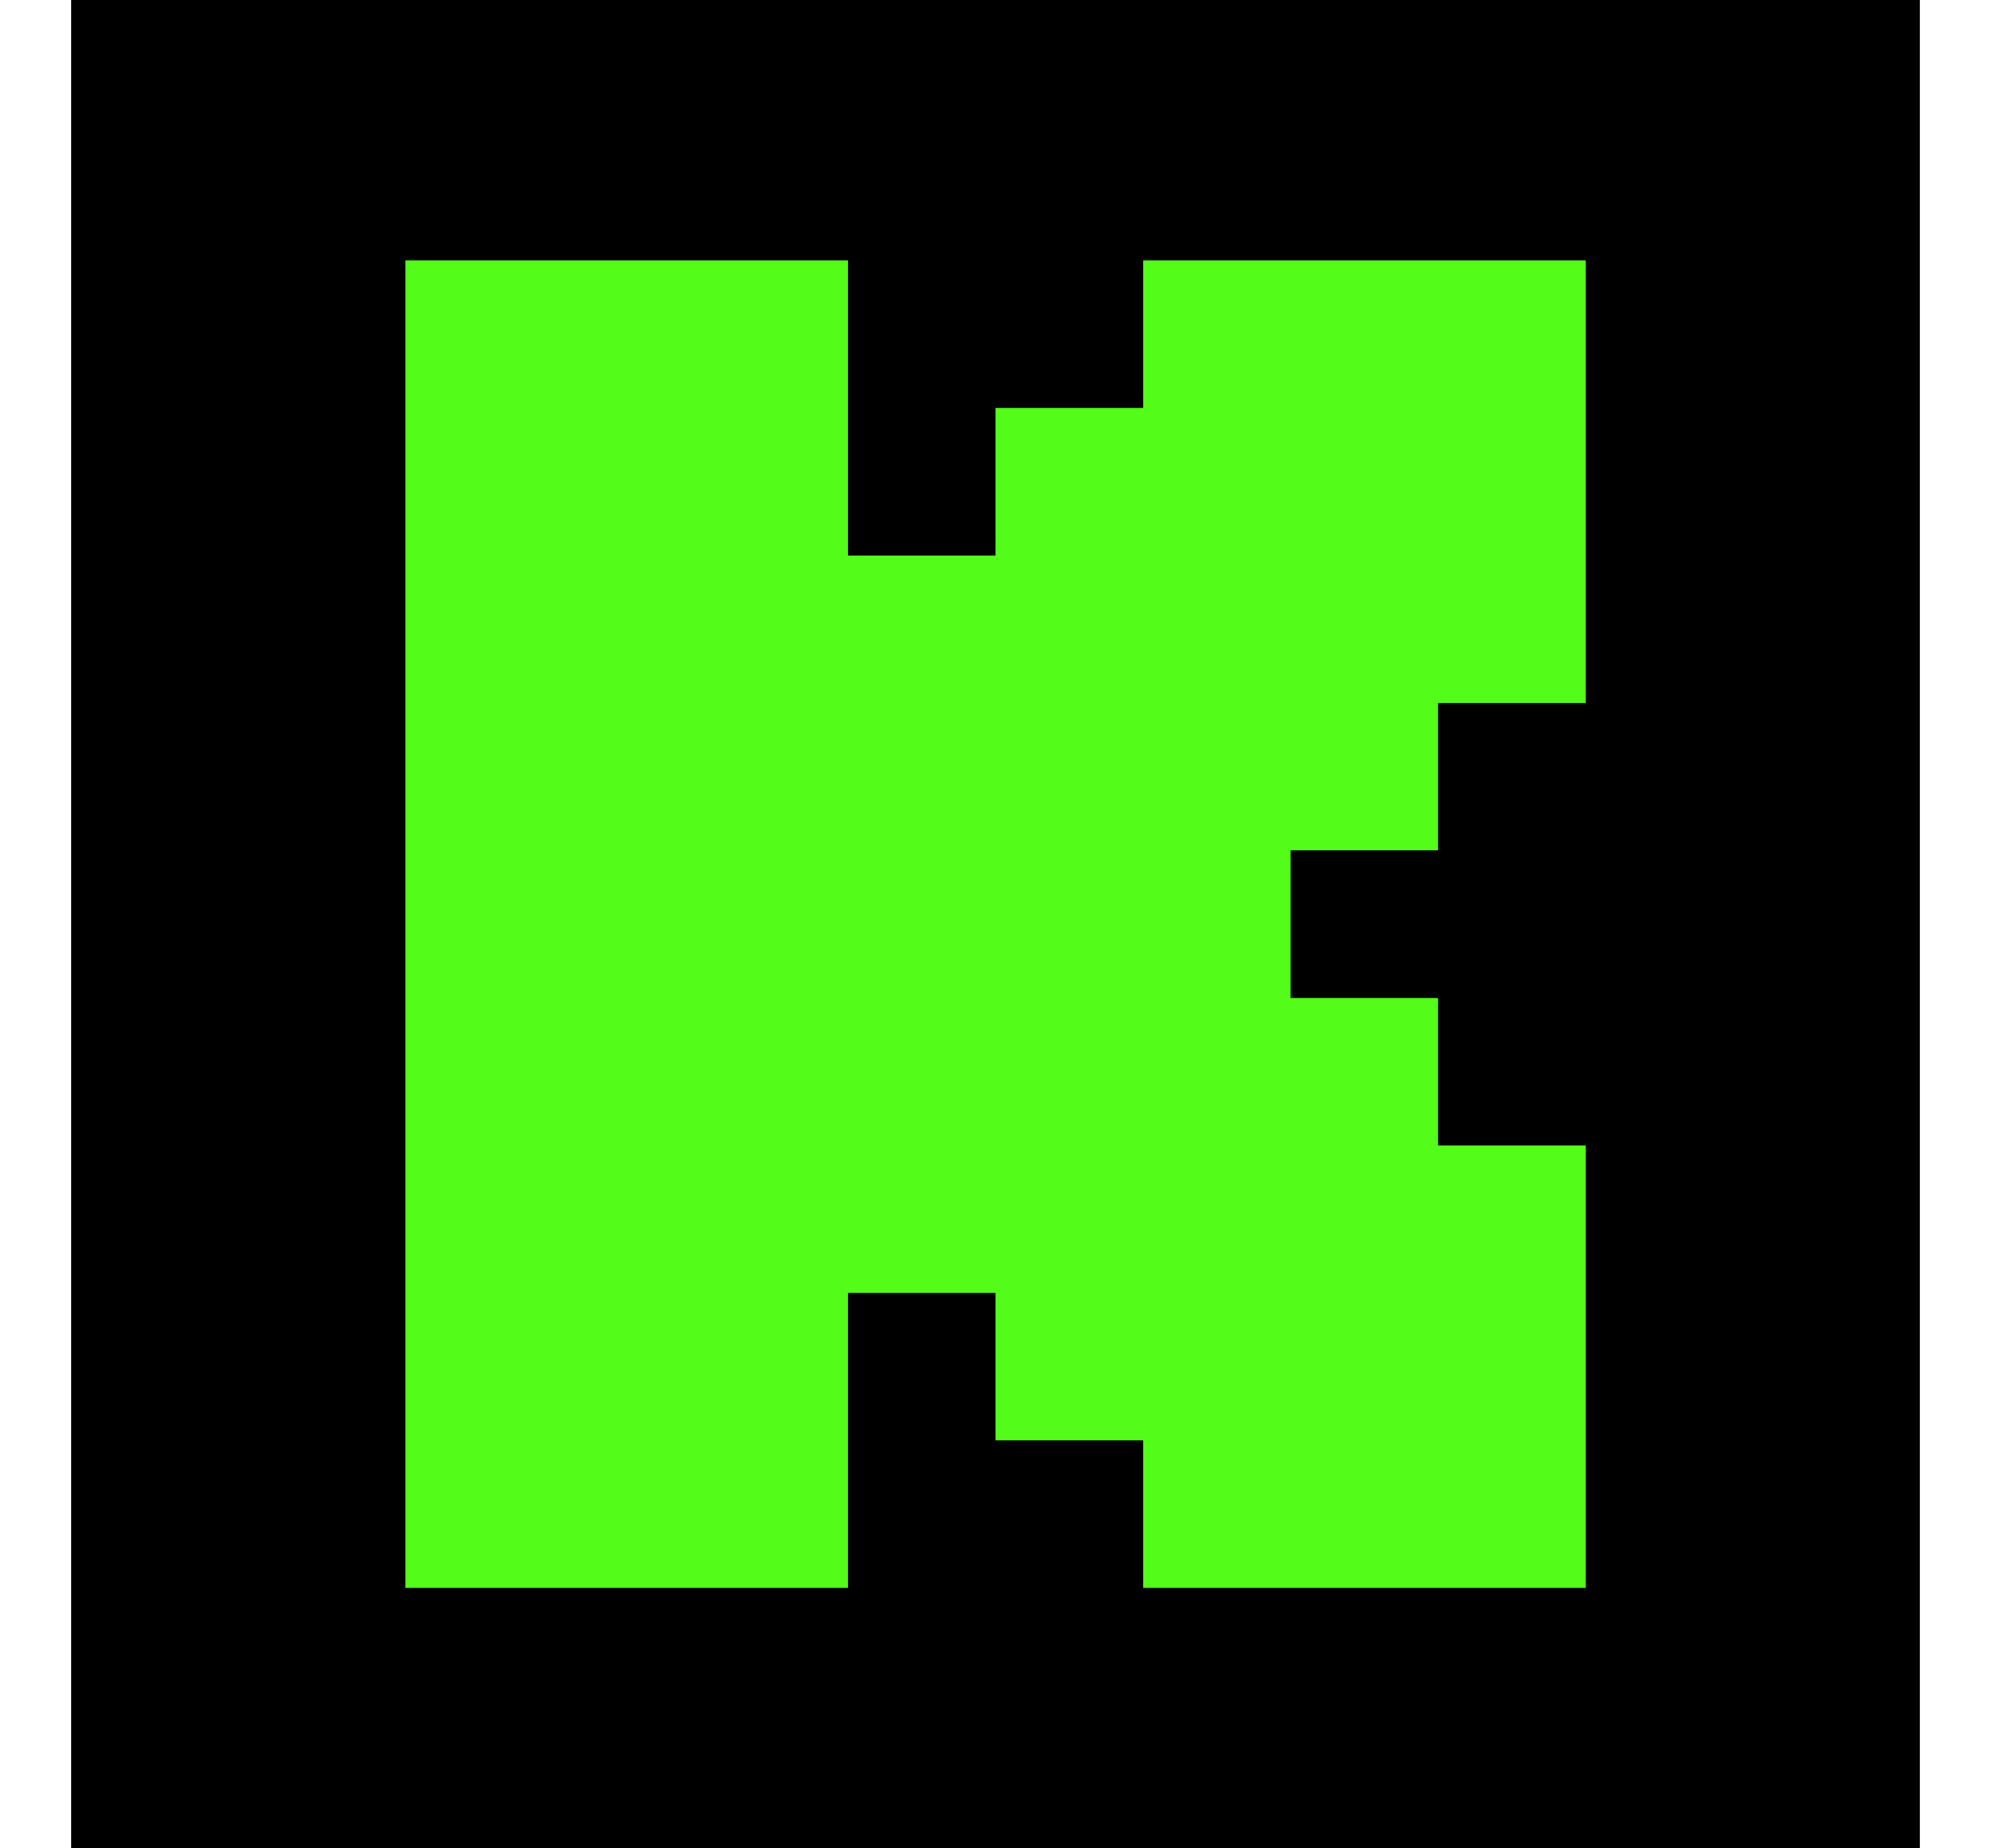 <svg width="14" height="13" viewBox="0 0 14 13" fill="none" xmlns="http://www.w3.org/2000/svg">
<g clip-path="url(#clip0_2609_15174)">
<path d="M13.5 0L0.5 0V13H13.5V0Z" fill="black"/>
<path fill-rule="evenodd" clip-rule="evenodd" d="M2.851 1.832H5.963V3.907H7V2.869H8.038V1.832H11.15V4.944H10.112V5.981H9.075V7.019H10.112V8.056H11.15V11.168H8.038V10.131H7V9.093H5.963V11.168H2.851V1.832Z" fill="#53FC19"/>
</g>
<defs>
<clipPath id="clip0_2609_15174">
<rect width="13" height="13" fill="white" transform="translate(0.5)"/>
</clipPath>
</defs>
</svg>
